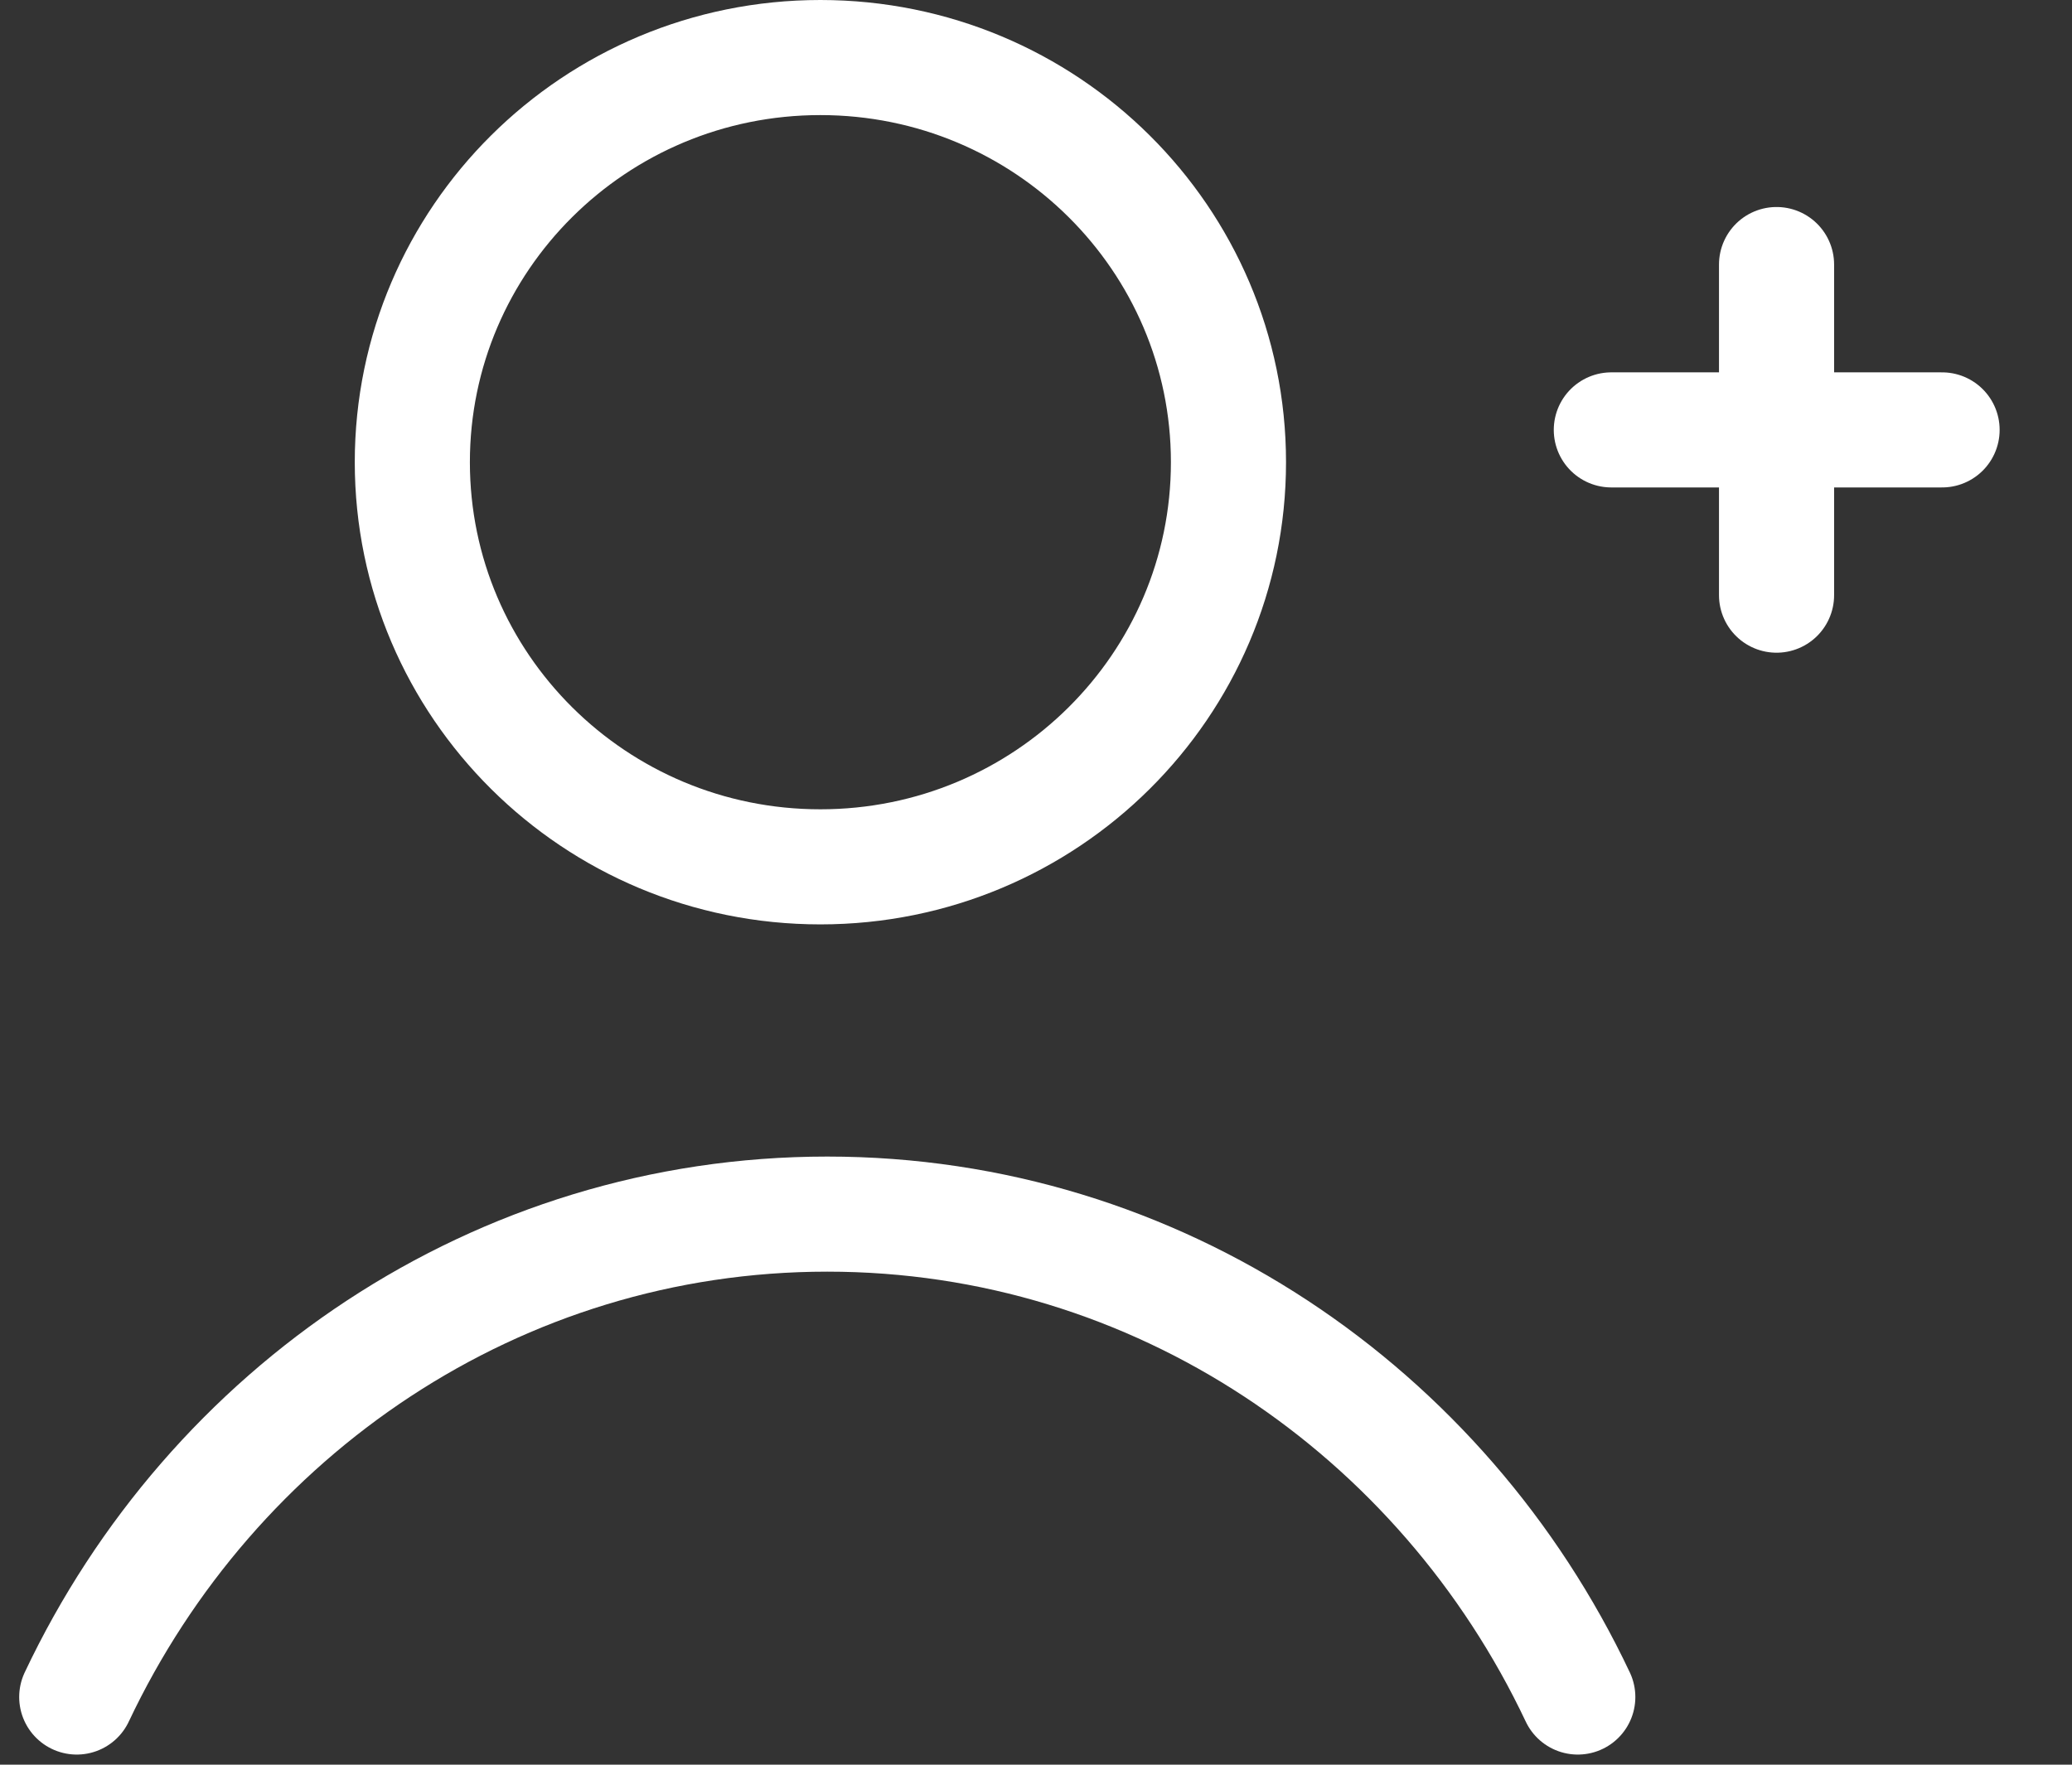 <svg width="27" height="23" viewBox="0 0 27 23" fill="none" xmlns="http://www.w3.org/2000/svg">
<rect x="0" y="0" width="27" height="23" fill="#333333" stroke="none"/>
<path d="M16.008 6.024C16.008 8.932 13.632 11.298 10.69 11.298C7.749 11.298 5.373 8.932 5.373 6.024C5.373 3.116 7.749 0.75 10.69 0.75C13.632 0.75 16.008 3.116 16.008 6.024Z" stroke="white" stroke-width="1.5"/>
<path d="M20.56 22.118C18.799 18.392 15.082 15.824 10.78 15.824C6.479 15.824 2.761 18.392 1 22.118" stroke="white" stroke-width="1.5" stroke-linecap="round"/>
<path d="M23.15 3.448L23.15 7.757" stroke="white" stroke-width="1.5" stroke-linecap="round"/>
<path d="M25.307 5.603L20.997 5.603" stroke="white" stroke-width="1.5" stroke-linecap="round"/>
</svg>
